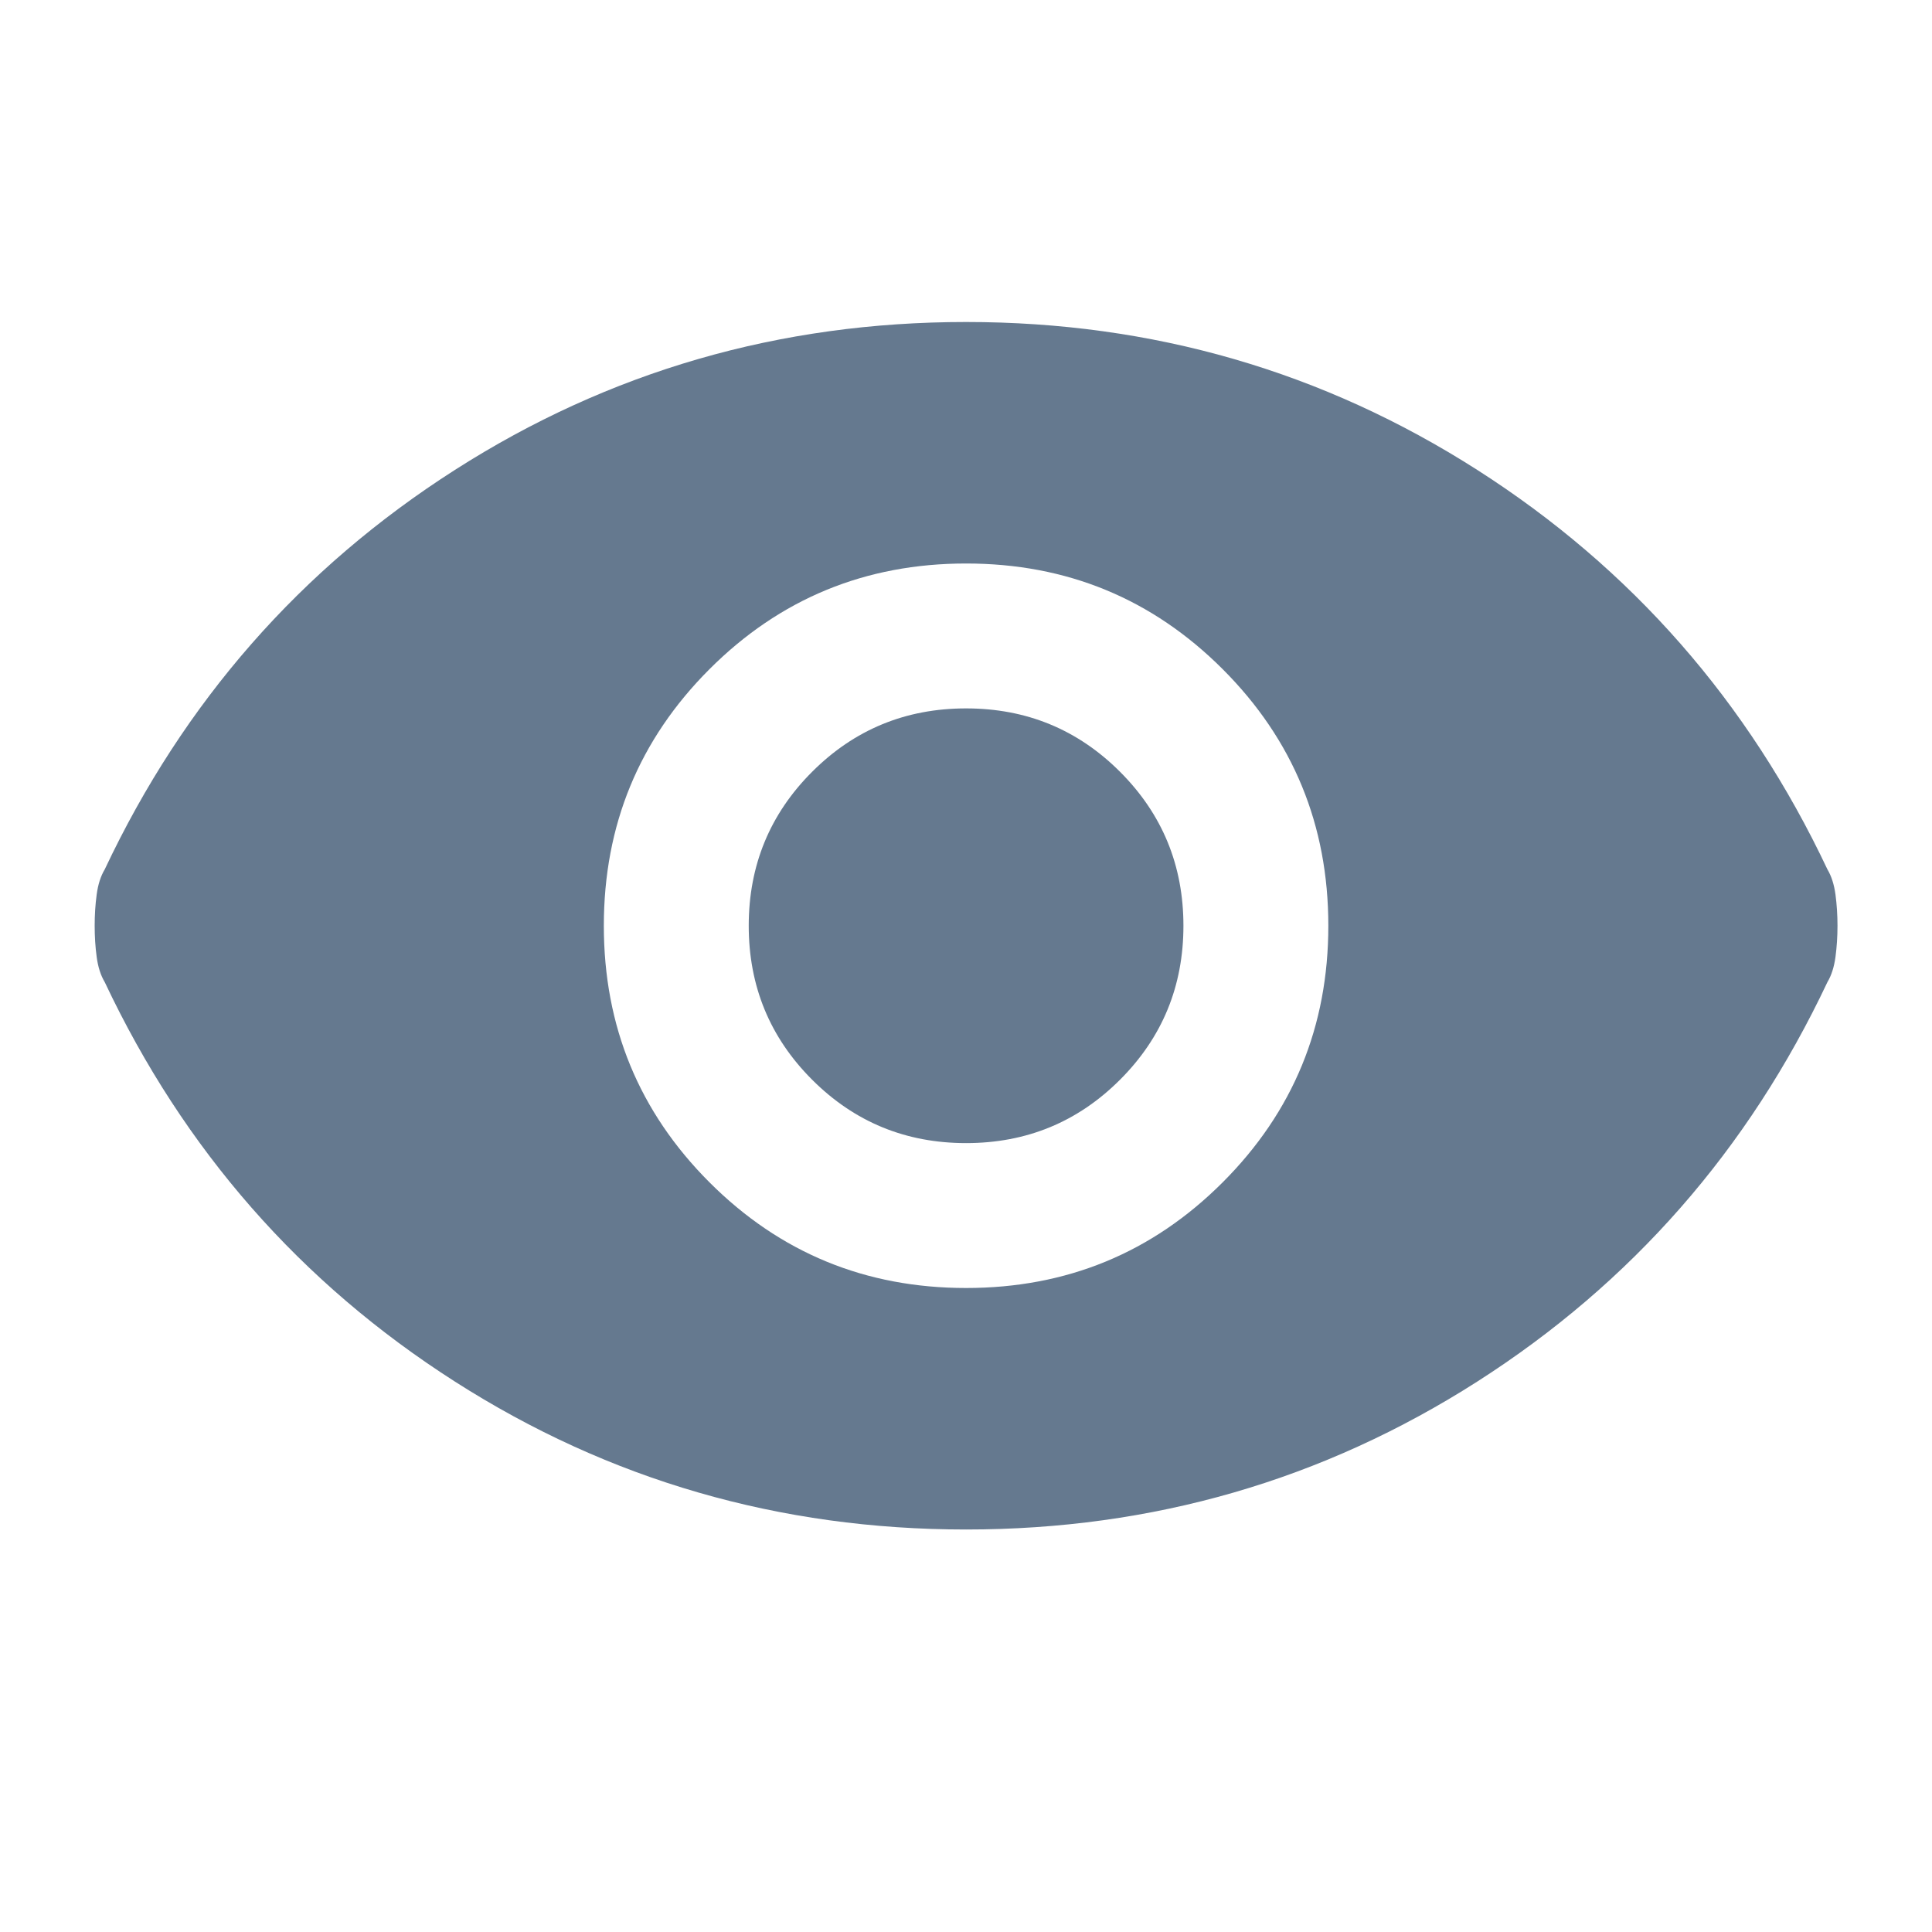 <svg width="48" height="48" viewBox="0 0 48 48" fill="none" xmlns="http://www.w3.org/2000/svg">
<path d="M24.002 32C26.502 32 28.627 31.125 30.377 29.375C32.127 27.625 33.002 25.5 33.002 23C33.002 20.5 32.127 18.375 30.377 16.625C28.627 14.875 26.502 14 24.002 14C21.502 14 19.377 14.875 17.627 16.625C15.877 18.375 15.002 20.5 15.002 23C15.002 25.5 15.877 27.625 17.627 29.375C19.377 31.125 21.502 32 24.002 32ZM24.002 28.4C22.502 28.4 21.227 27.875 20.177 26.825C19.127 25.775 18.602 24.5 18.602 23C18.602 21.5 19.127 20.225 20.177 19.175C21.227 18.125 22.502 17.6 24.002 17.6C25.502 17.6 26.777 18.125 27.827 19.175C28.877 20.225 29.402 21.5 29.402 23C29.402 24.5 28.877 25.775 27.827 26.825C26.777 27.875 25.502 28.4 24.002 28.4ZM24.002 38C19.368 38 15.135 36.775 11.302 34.325C7.468 31.875 4.568 28.567 2.602 24.4C2.502 24.233 2.435 24.025 2.402 23.775C2.368 23.525 2.352 23.267 2.352 23C2.352 22.733 2.368 22.475 2.402 22.225C2.435 21.975 2.502 21.767 2.602 21.6C4.568 17.433 7.468 14.125 11.302 11.675C15.135 9.225 19.368 8 24.002 8C28.635 8 32.868 9.225 36.702 11.675C40.535 14.125 43.435 17.433 45.402 21.6C45.502 21.767 45.568 21.975 45.602 22.225C45.635 22.475 45.652 22.733 45.652 23C45.652 23.267 45.635 23.525 45.602 23.775C45.568 24.025 45.502 24.233 45.402 24.4C43.435 28.567 40.535 31.875 36.702 34.325C32.868 36.775 28.635 38 24.002 38Z" fill="#65798F"/>
</svg>
